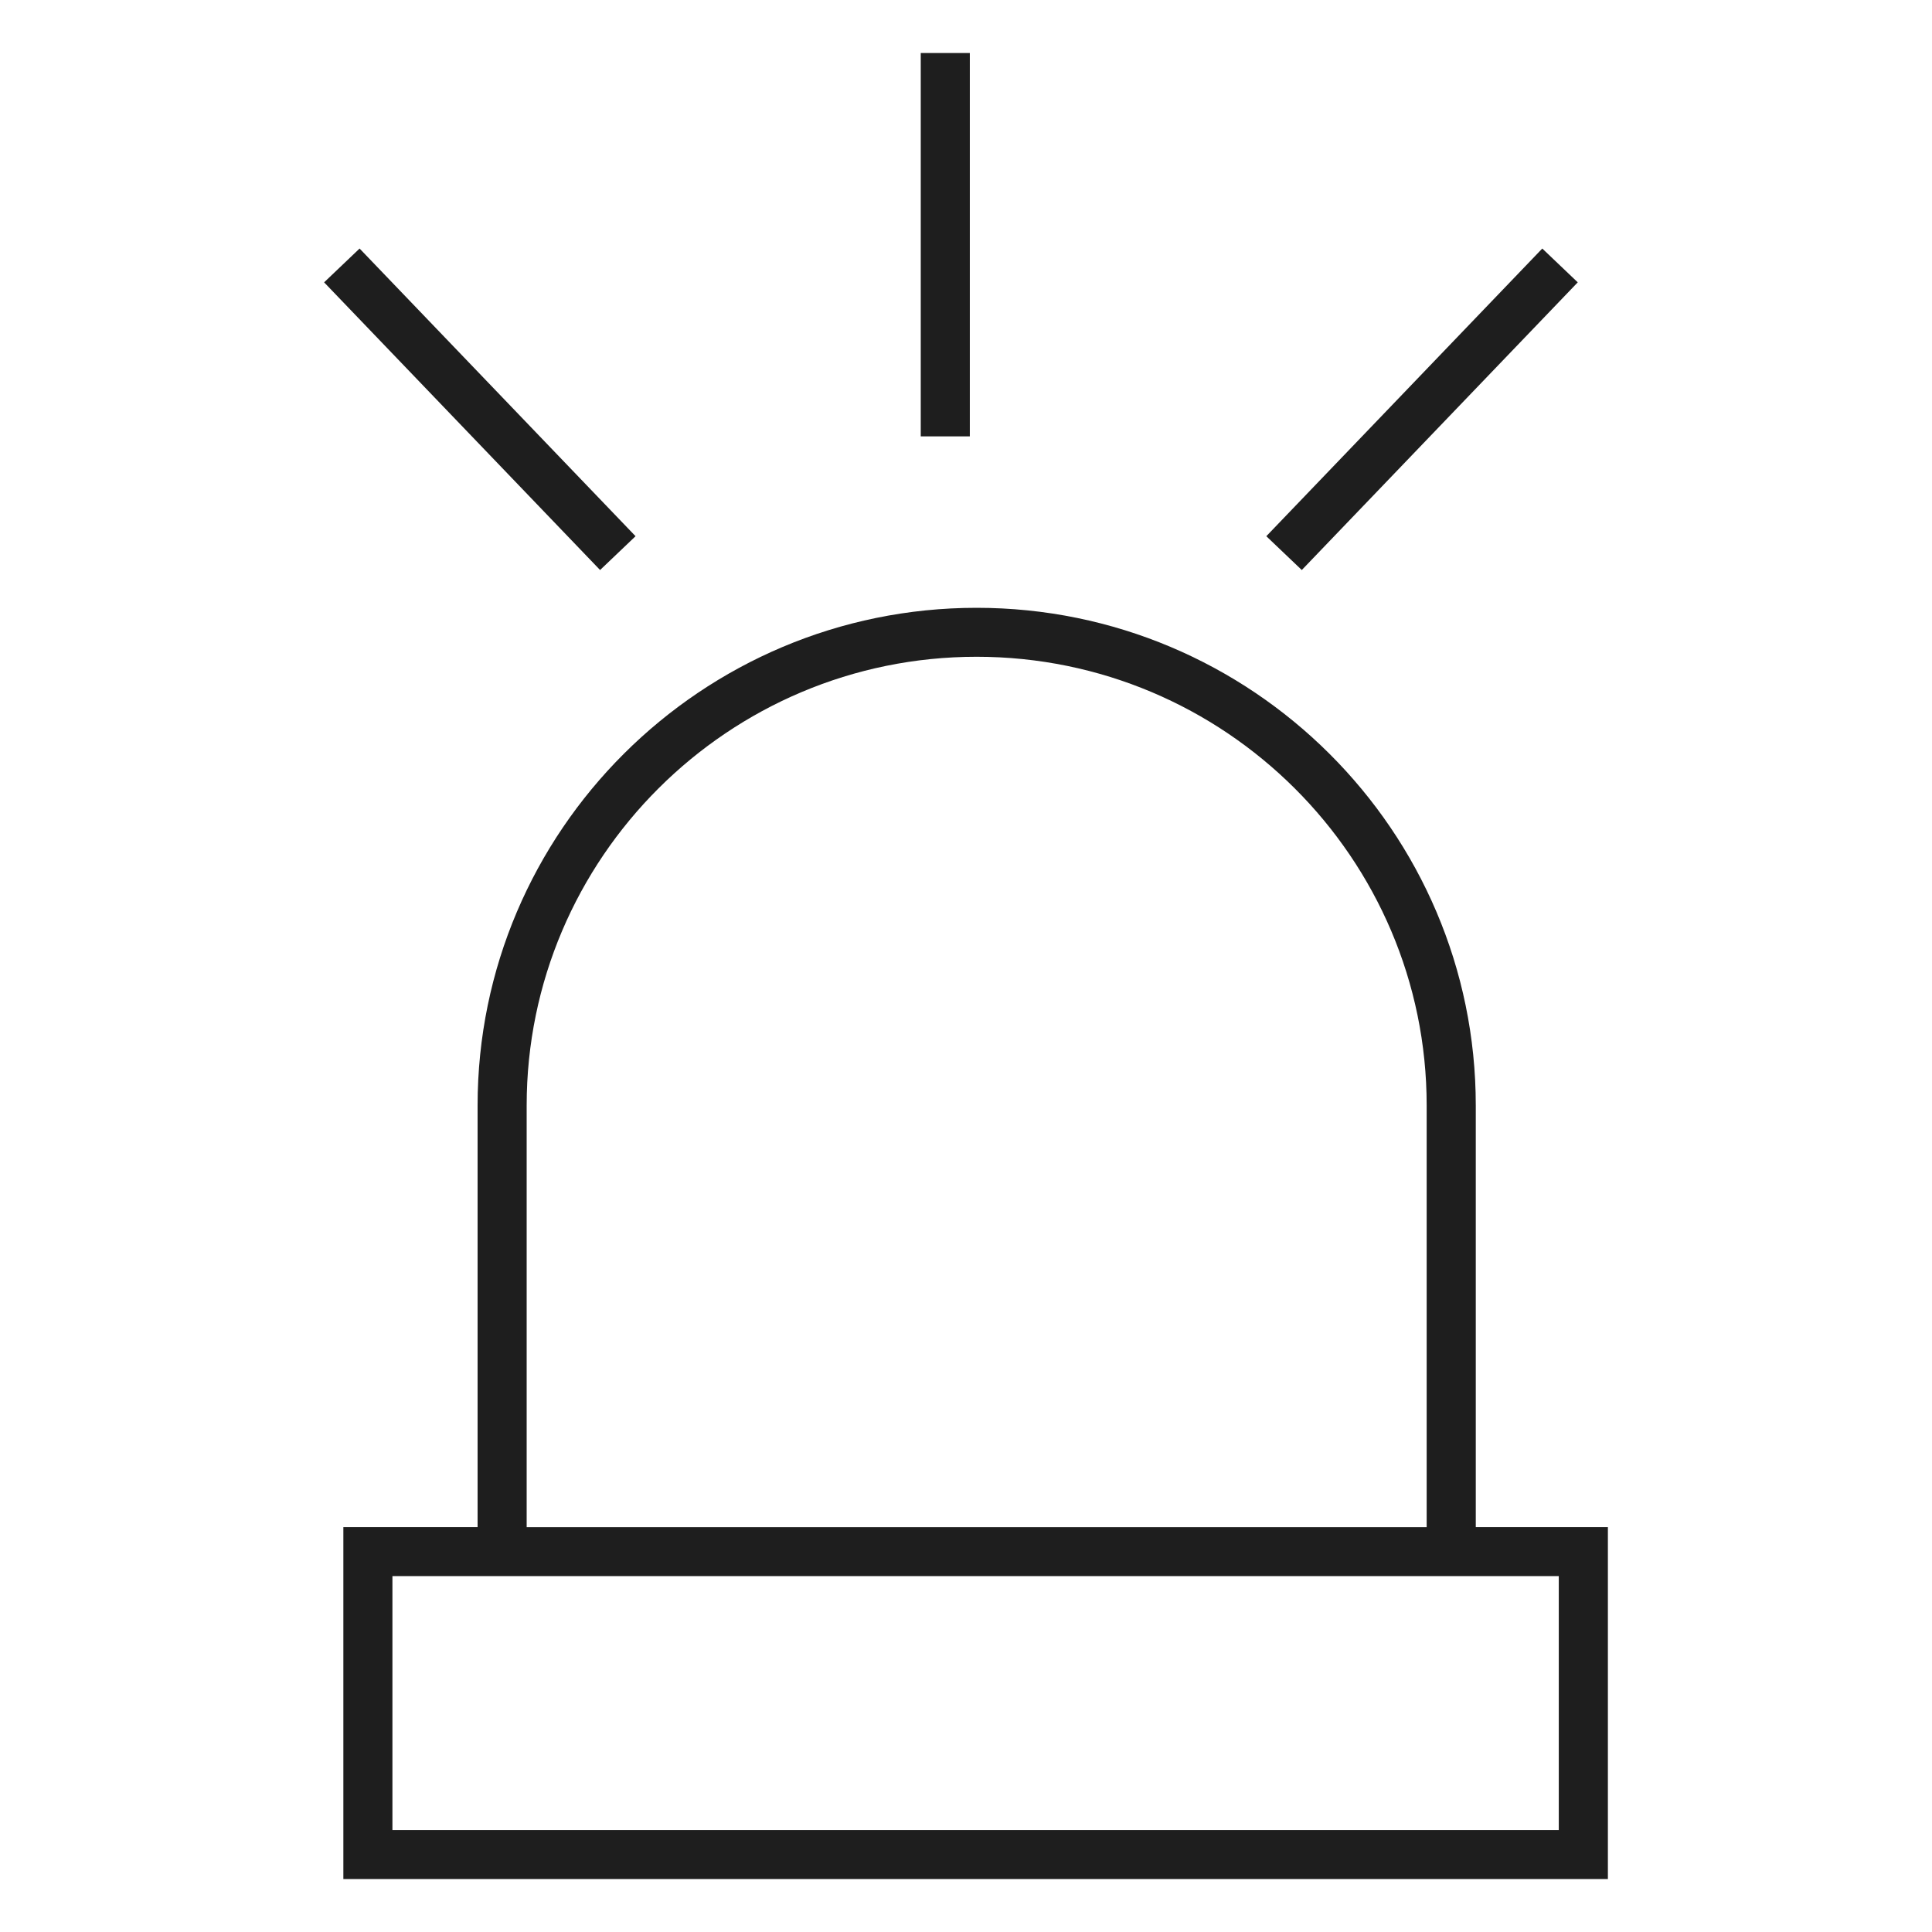 <?xml version="1.0" encoding="UTF-8"?>
<svg id="Livello_1" data-name="Livello 1" xmlns="http://www.w3.org/2000/svg" viewBox="0 0 500 500">
  <defs>
    <style>
      .cls-1 {
        fill: #1e1e1e;
        stroke-width: 0px;
      }
    </style>
  </defs>
  <path class="cls-1" d="M250.99,112.93h-12.7V13.72h12.7v99.22ZM416.12,395.22v91.07H88.86v-91.07h34.74v-109.13c0-71.03,57.94-128.79,129.15-128.79s129.18,57.76,129.18,128.79v109.13h34.19ZM136.3,395.22h232.92v-109.13c0-64.02-52.24-116.12-116.48-116.12s-116.44,52.1-116.44,116.12v109.13ZM403.42,407.89H101.56v65.73h301.85v-65.73ZM408.32,73.07l-9.18-8.75-71.42,74.45,9.18,8.75,71.42-74.45ZM164.48,138.77l-71.42-74.45-9.18,8.75,71.42,74.45,9.18-8.75Z"/>
</svg>